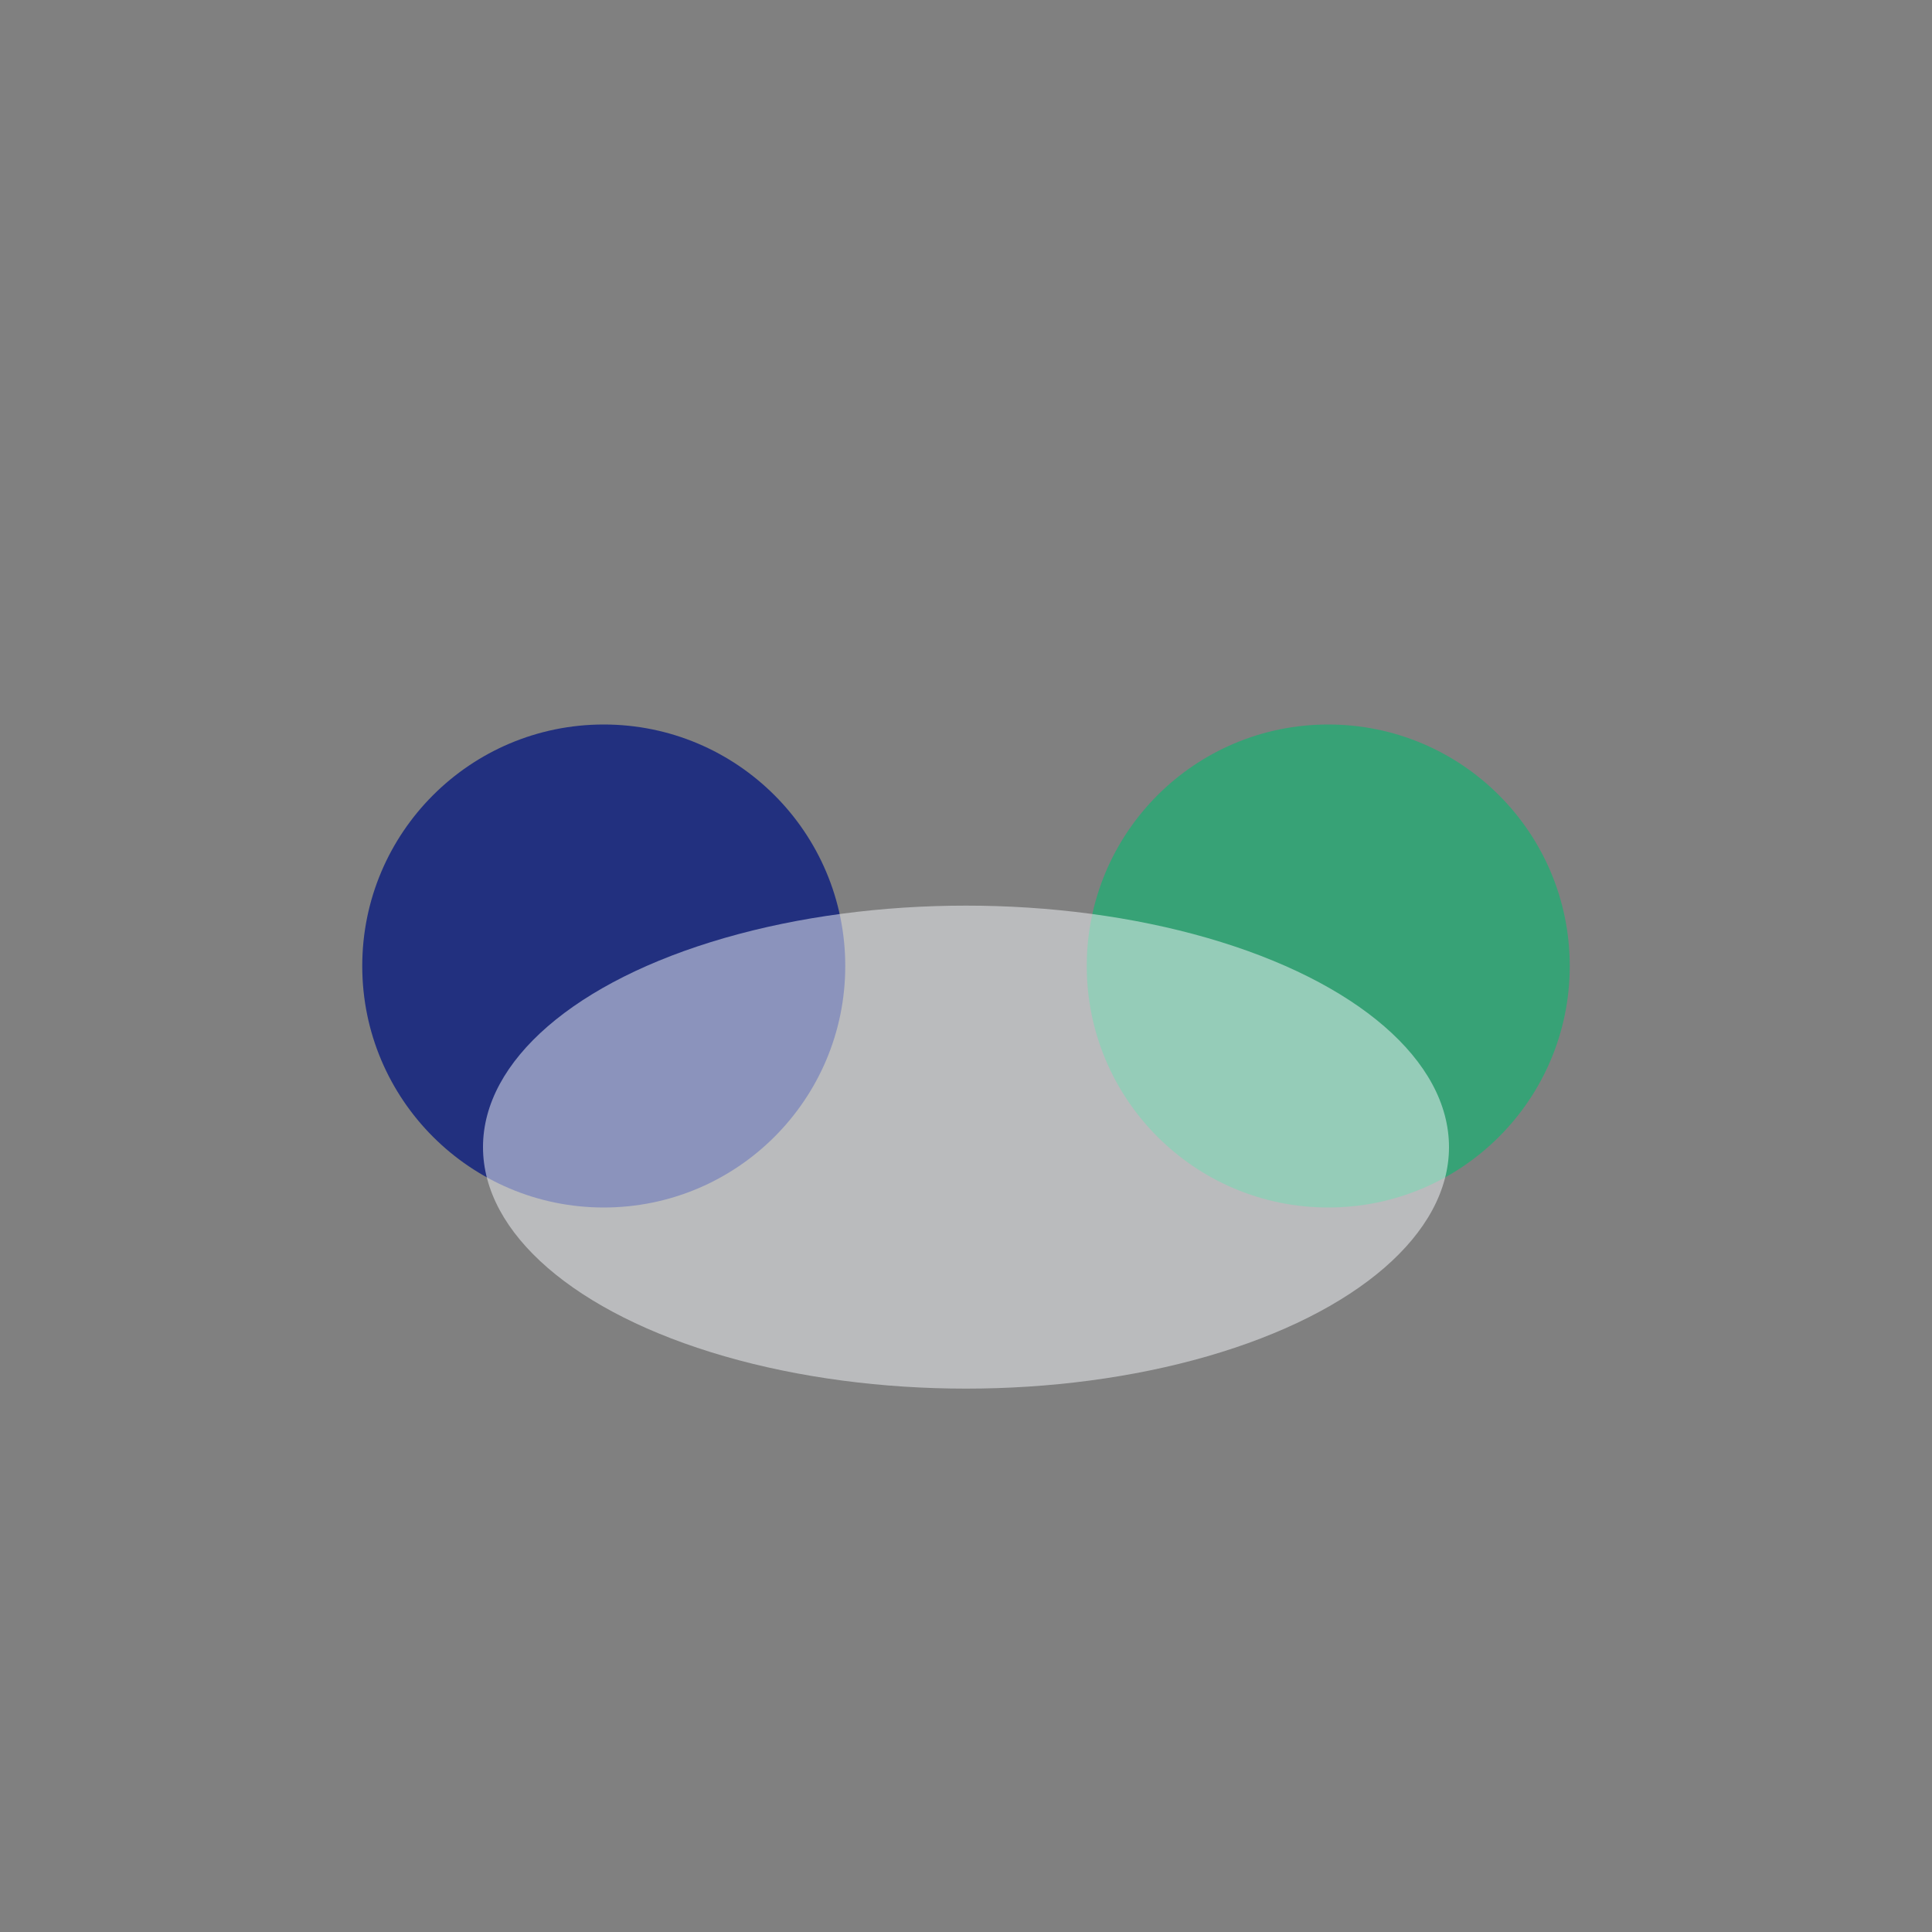 <?xml version="1.0" encoding="UTF-8"?>
<svg xmlns="http://www.w3.org/2000/svg" width="32" height="32" viewBox="0 0 32 32"><rect x="0" y="0" width="32" height="32" fill="#808080" stroke="none"/><circle cx="10" cy="16" r="4" fill="#22307F"/><circle cx="22" cy="16" r="4" fill="#37A276"/><ellipse cx="16" cy="19" rx="8" ry="4" fill="#F5F6FA" opacity=".5"/></svg>